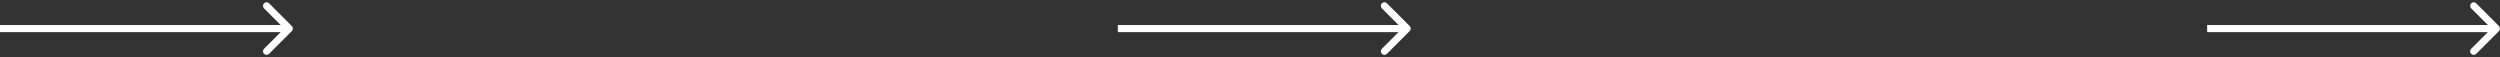 <svg xmlns="http://www.w3.org/2000/svg" width="700" height="16" viewBox="0 0 700 16" fill="none"><rect x="0" y="0" width="700" height="16" fill="#333333" stroke="none"/><path d="M81.707 8.707C82.098 8.317 82.098 7.683 81.707 7.293L75.343 0.929C74.953 0.538 74.32 0.538 73.929 0.929C73.538 1.319 73.538 1.953 73.929 2.343L79.586 8L73.929 13.657C73.538 14.047 73.538 14.681 73.929 15.071C74.32 15.462 74.953 15.462 75.343 15.071L81.707 8.707ZM0 8V9H81V8V7H0V8Z" fill="white"></path><path d="M394.707 8.707C395.098 8.317 395.098 7.683 394.707 7.293L388.343 0.929C387.953 0.538 387.319 0.538 386.929 0.929C386.538 1.319 386.538 1.953 386.929 2.343L392.586 8L386.929 13.657C386.538 14.047 386.538 14.681 386.929 15.071C387.319 15.462 387.953 15.462 388.343 15.071L394.707 8.707ZM313 8V9H394V8V7H313V8Z" fill="white"></path><path d="M699.707 8.707C700.098 8.317 700.098 7.683 699.707 7.293L693.343 0.929C692.953 0.538 692.319 0.538 691.929 0.929C691.538 1.319 691.538 1.953 691.929 2.343L697.586 8L691.929 13.657C691.538 14.047 691.538 14.681 691.929 15.071C692.319 15.462 692.953 15.462 693.343 15.071L699.707 8.707ZM618 8V9H699V8V7H618V8Z" fill="white"></path></svg>